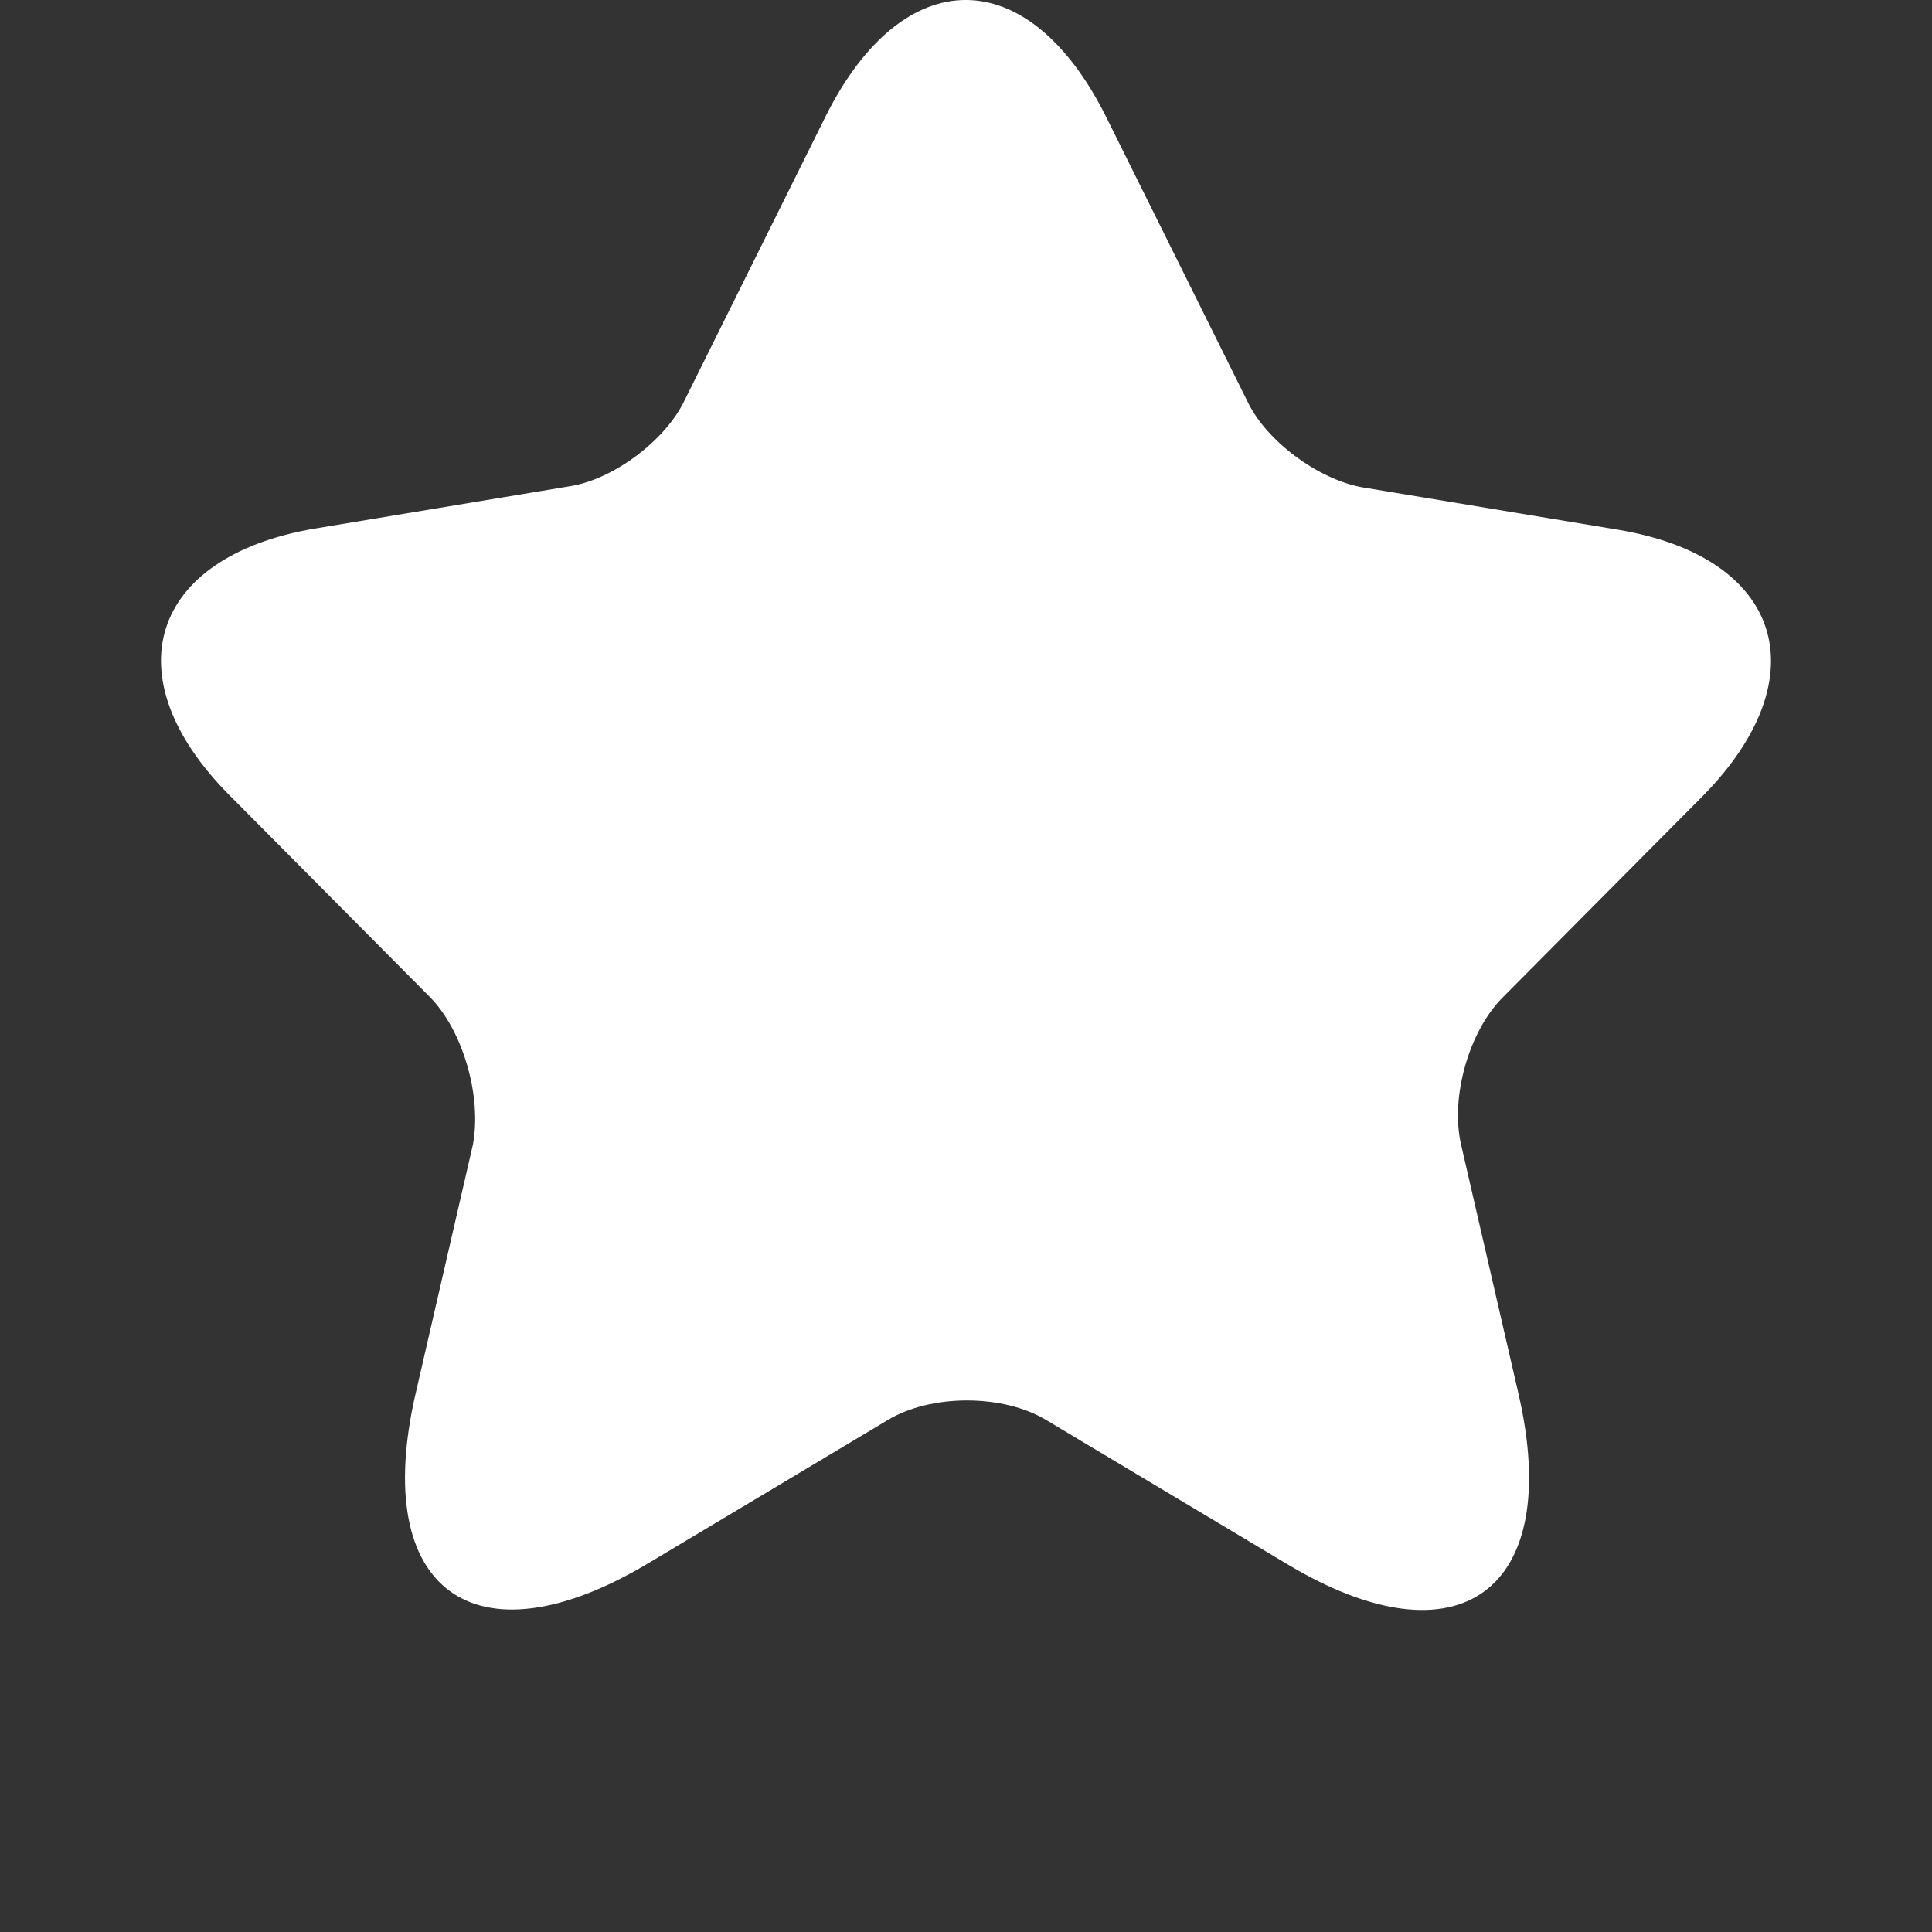 <svg width="32" height="32" viewBox="0 0 32 32" fill="none" xmlns="http://www.w3.org/2000/svg">
<rect x="0" y="0" width="32" height="32" fill="#333333" stroke="none"/>
<g id="vuesax/bold/star">
<g id="star">
<path id="Vector" d="M18.317 1.928L20.667 6.659C20.983 7.314 21.834 7.935 22.55 8.069L26.801 8.774C29.517 9.227 30.151 11.207 28.201 13.187L24.884 16.526C24.334 17.079 24.017 18.17 24.2 18.959L25.151 23.087C25.901 26.342 24.167 27.617 21.317 25.905L17.333 23.523C16.616 23.087 15.416 23.087 14.7 23.523L10.716 25.905C7.866 27.6 6.133 26.342 6.883 23.087L7.833 18.959C7.983 18.153 7.666 17.063 7.116 16.509L3.799 13.17C1.849 11.207 2.482 9.227 5.199 8.757L9.449 8.052C10.166 7.935 11.016 7.297 11.333 6.643L13.683 1.911C14.966 -0.64 17.033 -0.64 18.317 1.928Z" fill="white"/>
</g>
</g>
</svg>
